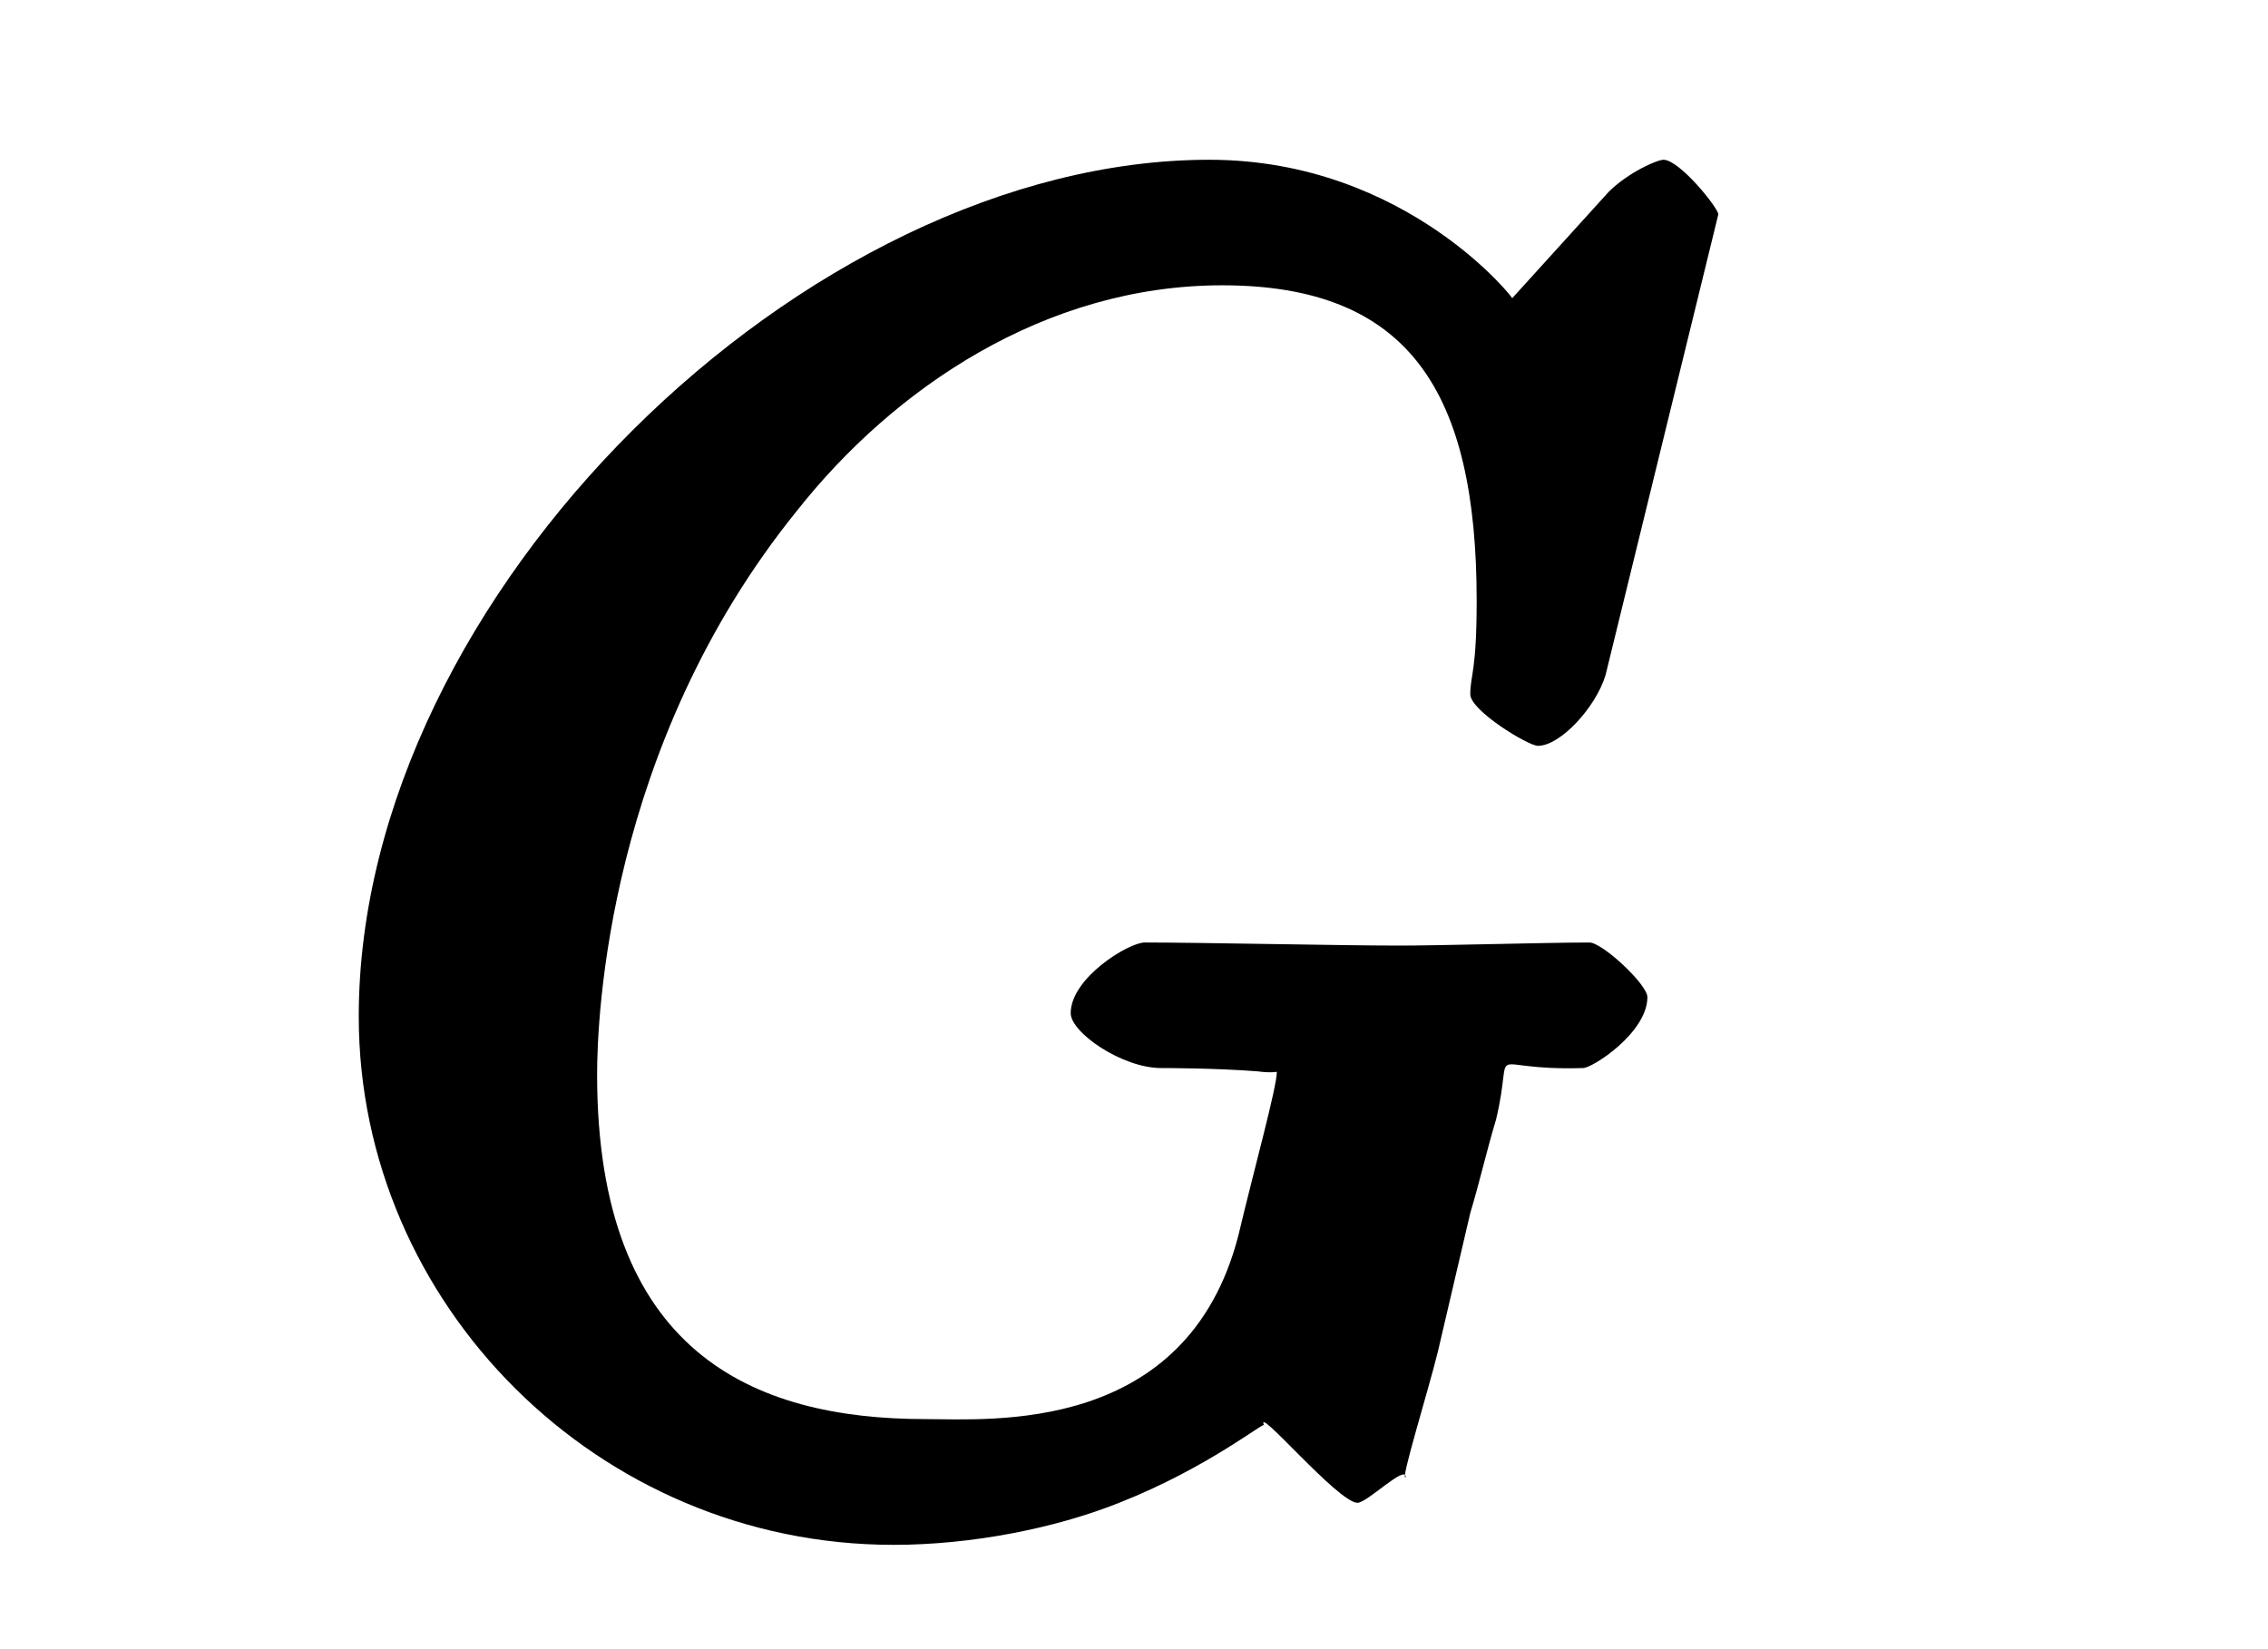 <?xml version="1.0" encoding="UTF-8"?>
<svg xmlns="http://www.w3.org/2000/svg" xmlns:xlink="http://www.w3.org/1999/xlink" width="11pt" height="8pt" viewBox="0 0 11 8" version="1.1">
<defs>
<g>
<symbol overflow="visible" id="glyph0-0">
<path style="stroke:none;" d=""/>
</symbol>
<symbol overflow="visible" id="glyph0-1">
<path style="stroke:none;" d="M 6.844 -6.266 C 6.844 -6.297 6.656 -6.531 6.578 -6.531 C 6.547 -6.531 6.406 -6.469 6.312 -6.375 L 5.844 -5.859 C 5.875 -5.828 5.344 -6.531 4.375 -6.531 C 2.422 -6.531 0.25 -4.422 0.25 -2.375 C 0.25 -0.984 1.406 0.188 2.844 0.188 C 3.219 0.188 3.625 0.109 3.938 -0.016 C 4.375 -0.188 4.656 -0.422 4.641 -0.391 C 4.594 -0.5 5 -0.016 5.094 -0.016 C 5.141 -0.016 5.328 -0.203 5.328 -0.141 C 5.297 -0.109 5.438 -0.562 5.484 -0.75 L 5.641 -1.422 C 5.688 -1.578 5.719 -1.719 5.766 -1.875 C 5.859 -2.266 5.688 -2.109 6.188 -2.125 C 6.234 -2.125 6.5 -2.297 6.5 -2.469 C 6.5 -2.531 6.281 -2.734 6.219 -2.734 C 6.016 -2.734 5.5 -2.719 5.297 -2.719 C 5.016 -2.719 4.344 -2.734 4.062 -2.734 C 3.984 -2.734 3.703 -2.562 3.703 -2.391 C 3.703 -2.297 3.953 -2.125 4.141 -2.125 C 4.156 -2.125 4.406 -2.125 4.609 -2.109 C 4.844 -2.078 4.703 -2.219 4.703 -2.109 C 4.703 -2.031 4.594 -1.641 4.516 -1.312 C 4.266 -0.344 3.312 -0.422 3 -0.422 C 2.156 -0.422 1.406 -0.75 1.406 -2.094 C 1.406 -2.359 1.453 -3.688 2.375 -4.828 C 2.844 -5.422 3.578 -5.922 4.438 -5.922 C 5.344 -5.922 5.672 -5.406 5.672 -4.391 C 5.672 -4.047 5.641 -4.031 5.641 -3.938 C 5.641 -3.859 5.922 -3.688 5.969 -3.688 C 6.078 -3.688 6.25 -3.875 6.297 -4.031 Z "/>
</symbol>
</g>
</defs>
<g id="surface1">
<g style="fill:rgb(0%,0%,0%);fill-opacity:1;">
  <use xlink:href="#glyph0-1" x="1.49" y="7.306"/>
</g>
</g>
</svg>

